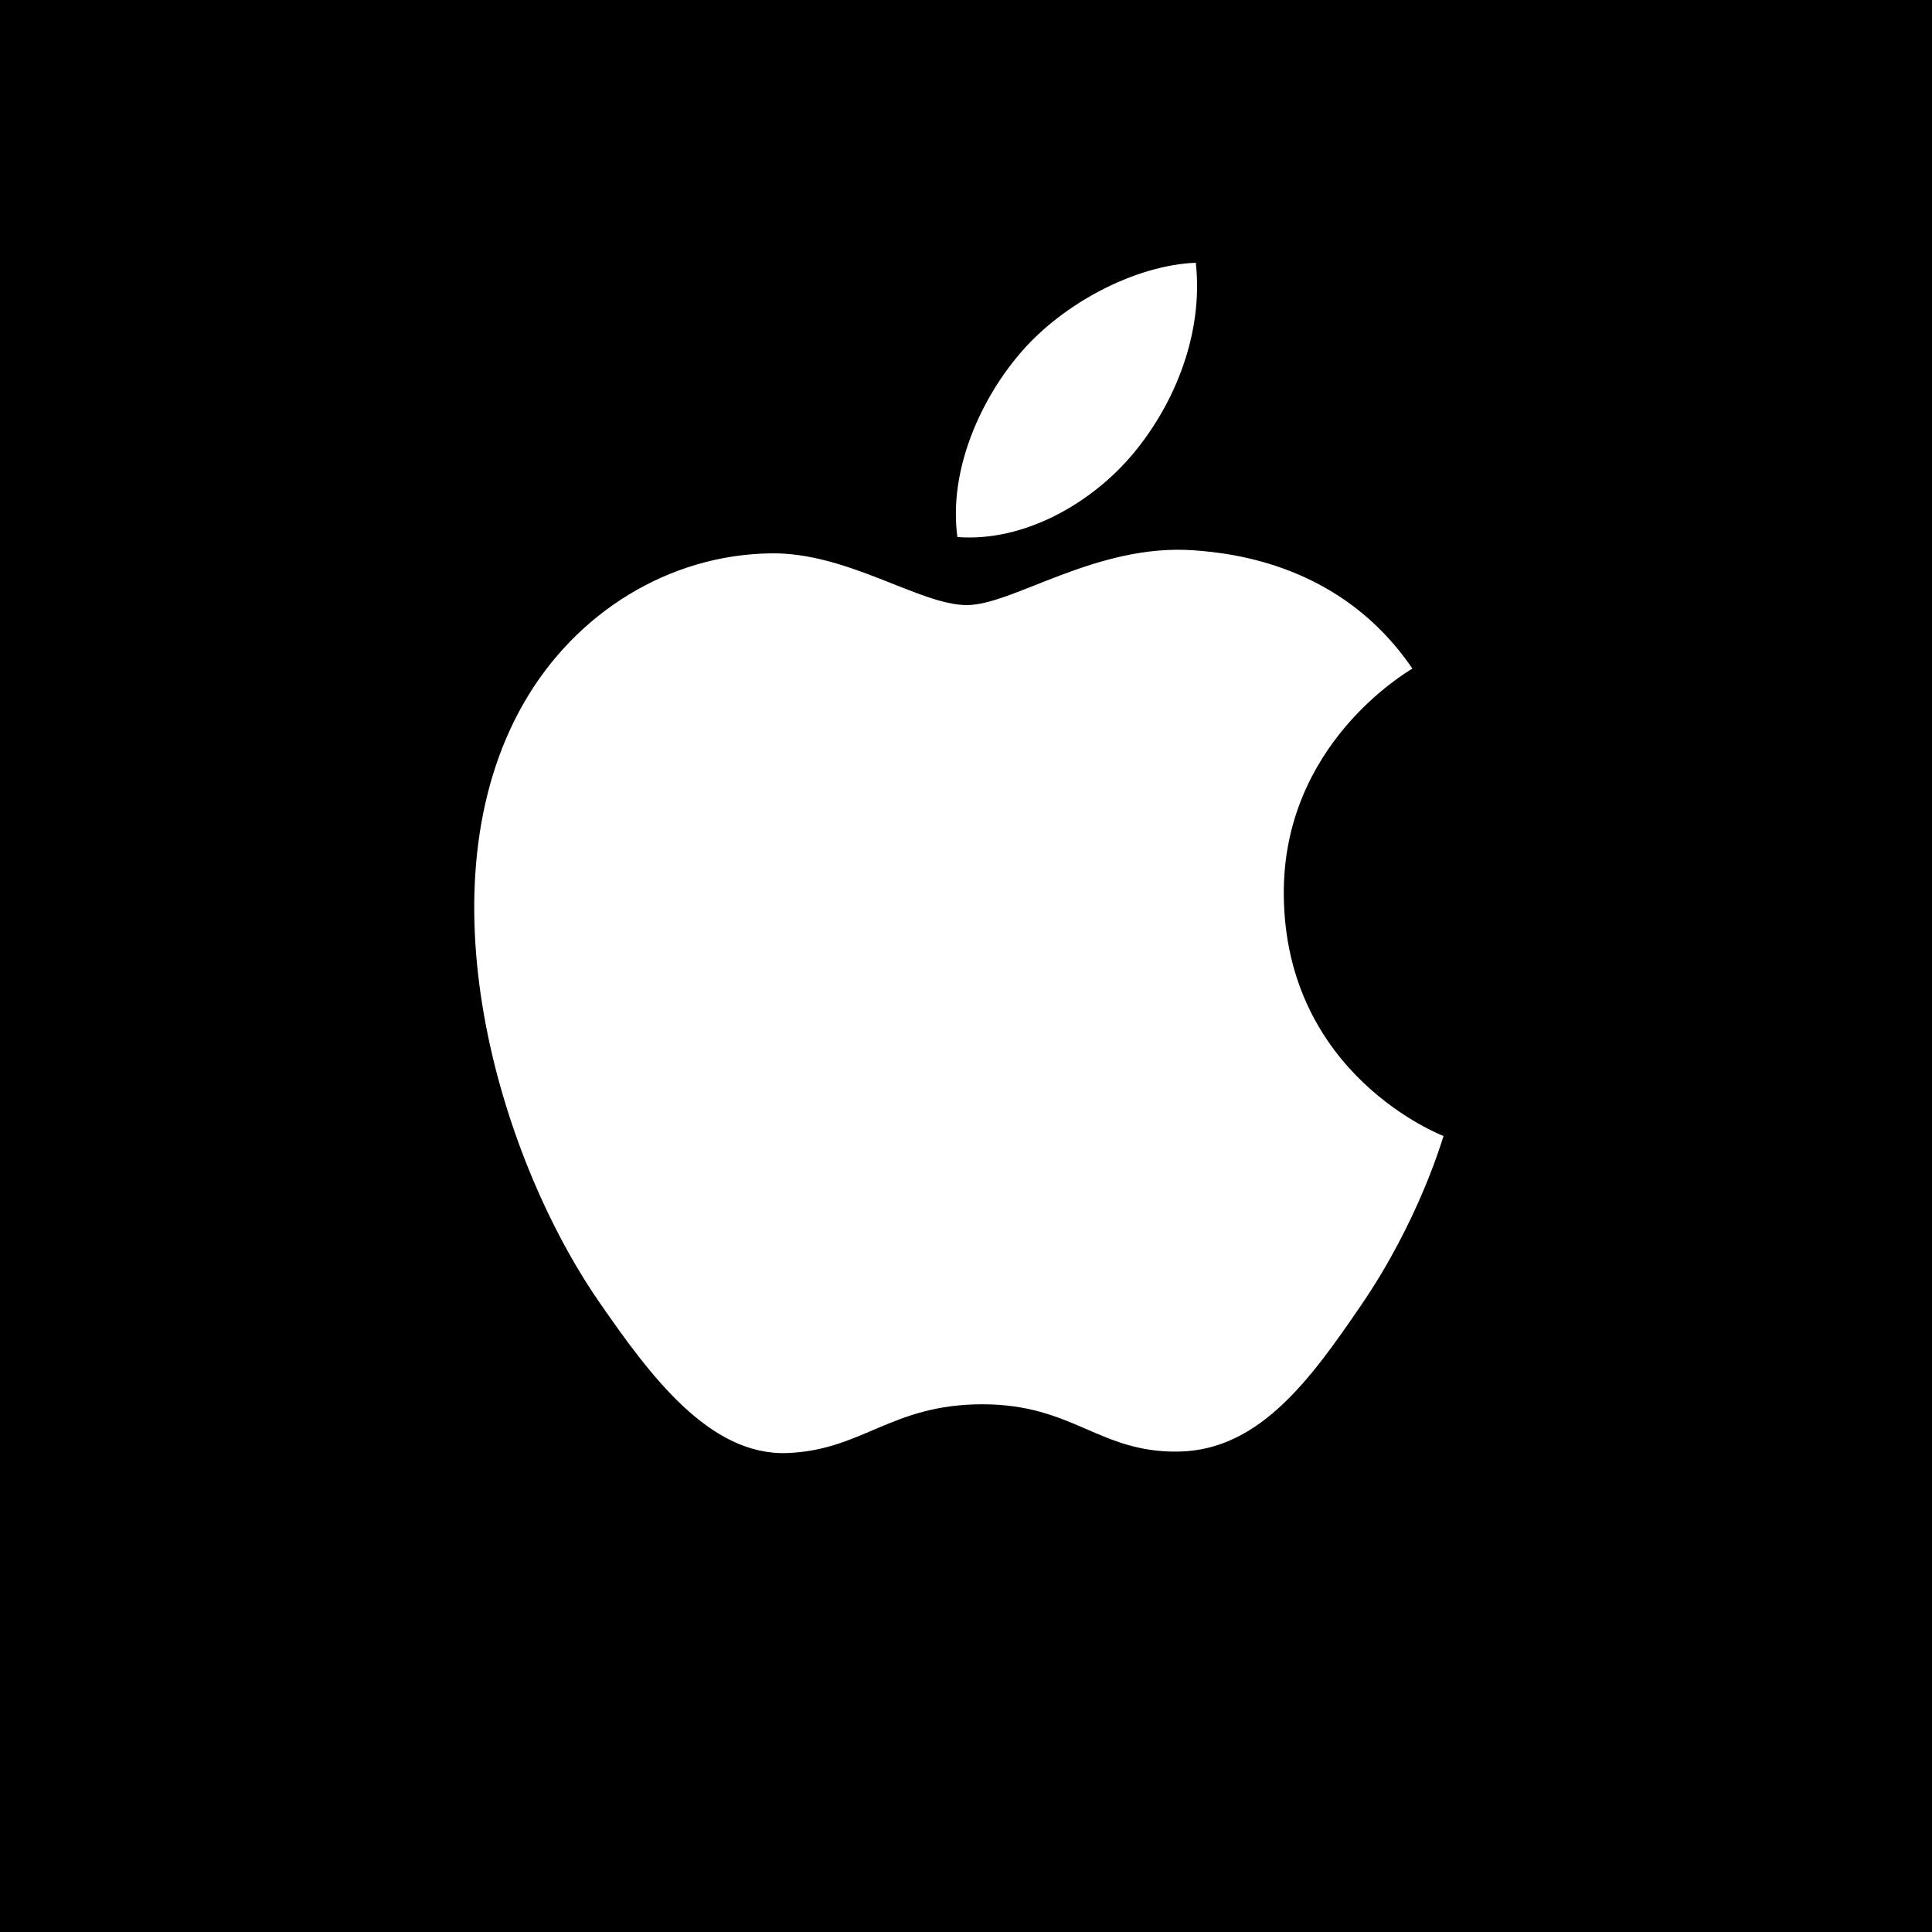 <?xml version="1.0" encoding="iso-8859-1"?>
<svg version="1.2" baseProfile="tiny-ps" id="bimi" xmlns="http://www.w3.org/2000/svg" viewBox="0 0 800 800" xml:space="preserve">
	 <title>Apple</title>
<g>
	<rect fill="#00" width="800" height="800"/>
	<path fill="#fff" d="M584.843,276.863c-2.341,1.443-53.836,31.424-53.251,93.795
		c0.647,74.603,65.399,99.446,66.143,99.728c-0.58,1.776-10.352,35.384-34.132,70.093
		c-20.551,30.069-41.839,59.968-75.438,60.592c-33.01,0.605-43.649-19.586-81.359-19.586
		c-37.733,0-49.544,18.962-80.76,20.19c-32.431,1.227-57.121-32.471-77.824-62.375
		c-42.321-61.198-74.679-172.951-31.23-248.368c21.57-37.455,60.125-61.184,101.958-61.796
		c31.859-0.602,61.904,21.417,81.392,21.417c19.209,0,53.636-25.669,94.216-22.666
		C510.463,229.066,555.612,233.813,584.843,276.863z M469.519,187.488c17.235-20.829,28.831-49.838,25.637-78.69
		c-24.805,0.984-54.806,16.523-72.597,37.339c-15.932,18.44-29.925,47.973-26.126,76.237
		C424.081,224.51,452.298,208.33,469.519,187.488z"/>
</g>
</svg>

